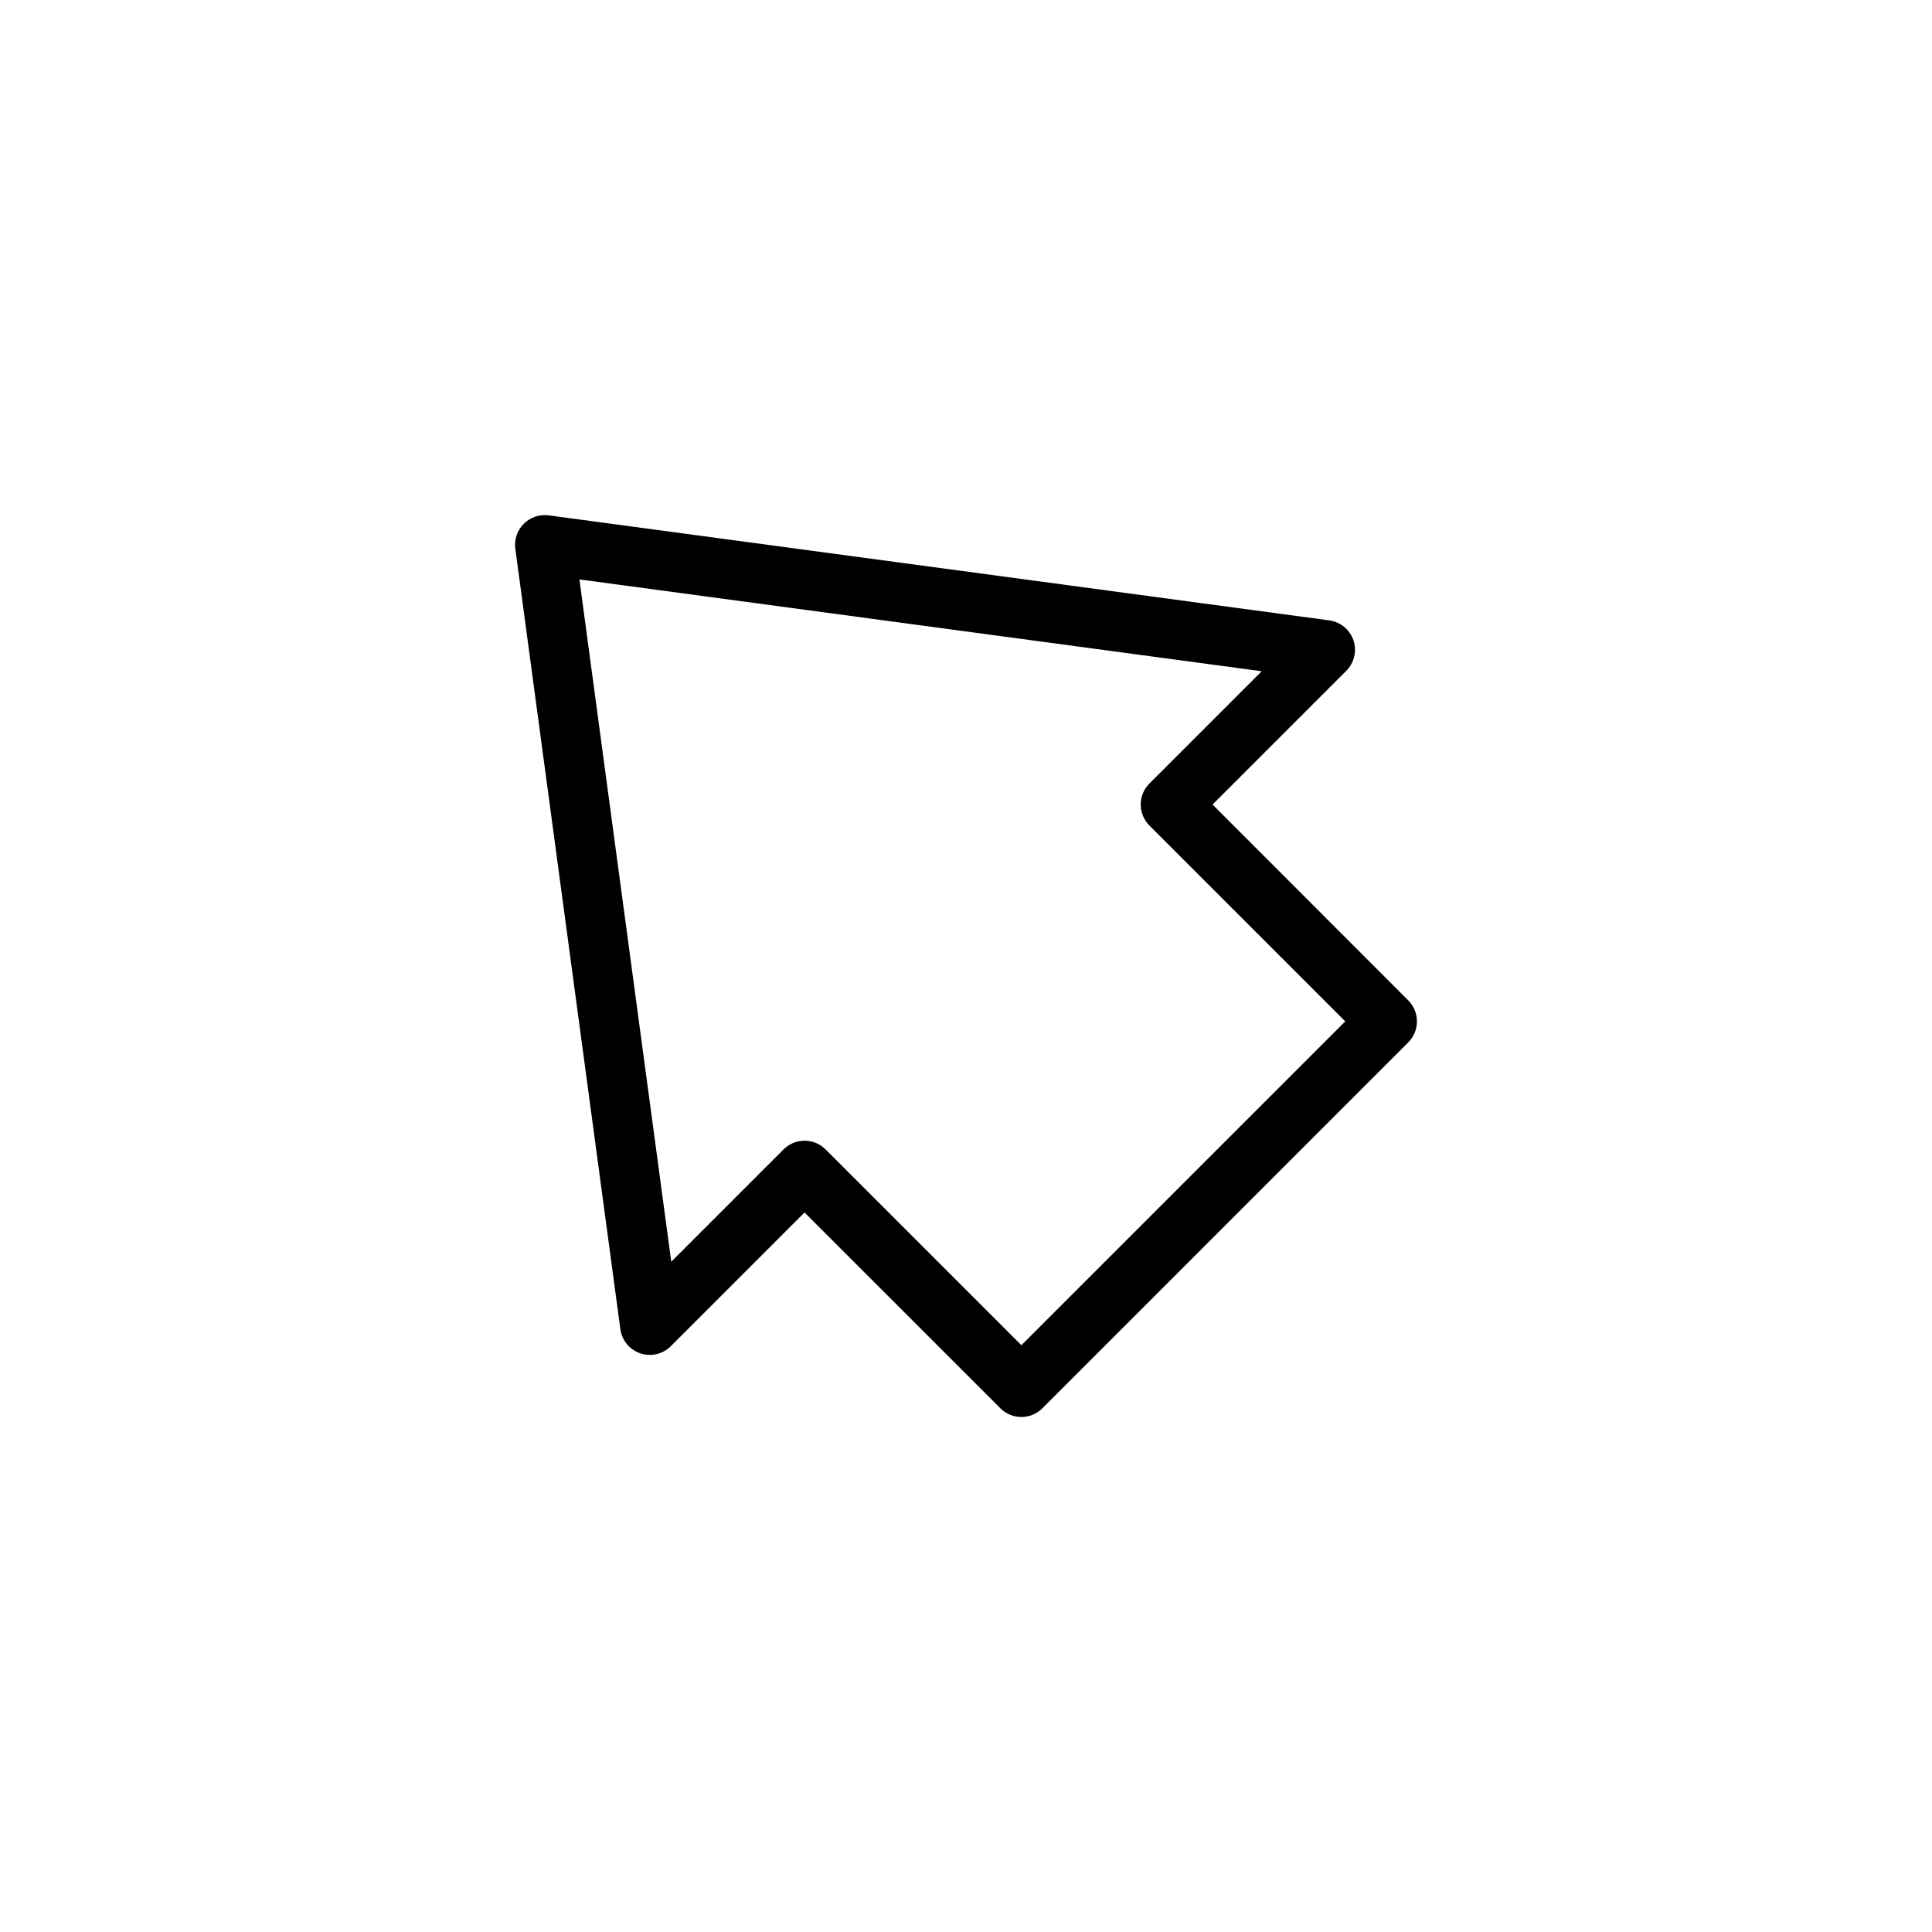 <?xml version="1.0" encoding="UTF-8"?>
<!-- Uploaded to: SVG Repo, www.svgrepo.com, Generator: SVG Repo Mixer Tools -->
<svg fill="#000000" width="800px" height="800px" version="1.1" viewBox="144 144 512 512" xmlns="http://www.w3.org/2000/svg">
 <path d="m517.2 409.11-51.859-51.898 35.426-35.426c2.125-2.113 2.863-5.254 1.906-8.094s-3.445-4.891-6.418-5.289l-206.83-27.828c-2.434-0.328-4.883 0.5-6.621 2.234-1.734 1.734-2.562 4.184-2.238 6.617l27.836 206.8c0.395 2.973 2.445 5.465 5.285 6.422 2.844 0.961 5.984 0.223 8.098-1.902l35.426-35.426 51.898 51.891c3.074 3.074 8.059 3.074 11.133 0l96.957-96.965c3.074-3.074 3.074-8.059 0-11.133zm-102.52 91.387-51.898-51.891c-3.074-3.074-8.059-3.074-11.133 0l-29.758 29.758-24.34-180.81 180.81 24.332-29.758 29.758h0.004c-3.074 3.074-3.074 8.059 0 11.133l51.898 51.898z"/>
</svg>